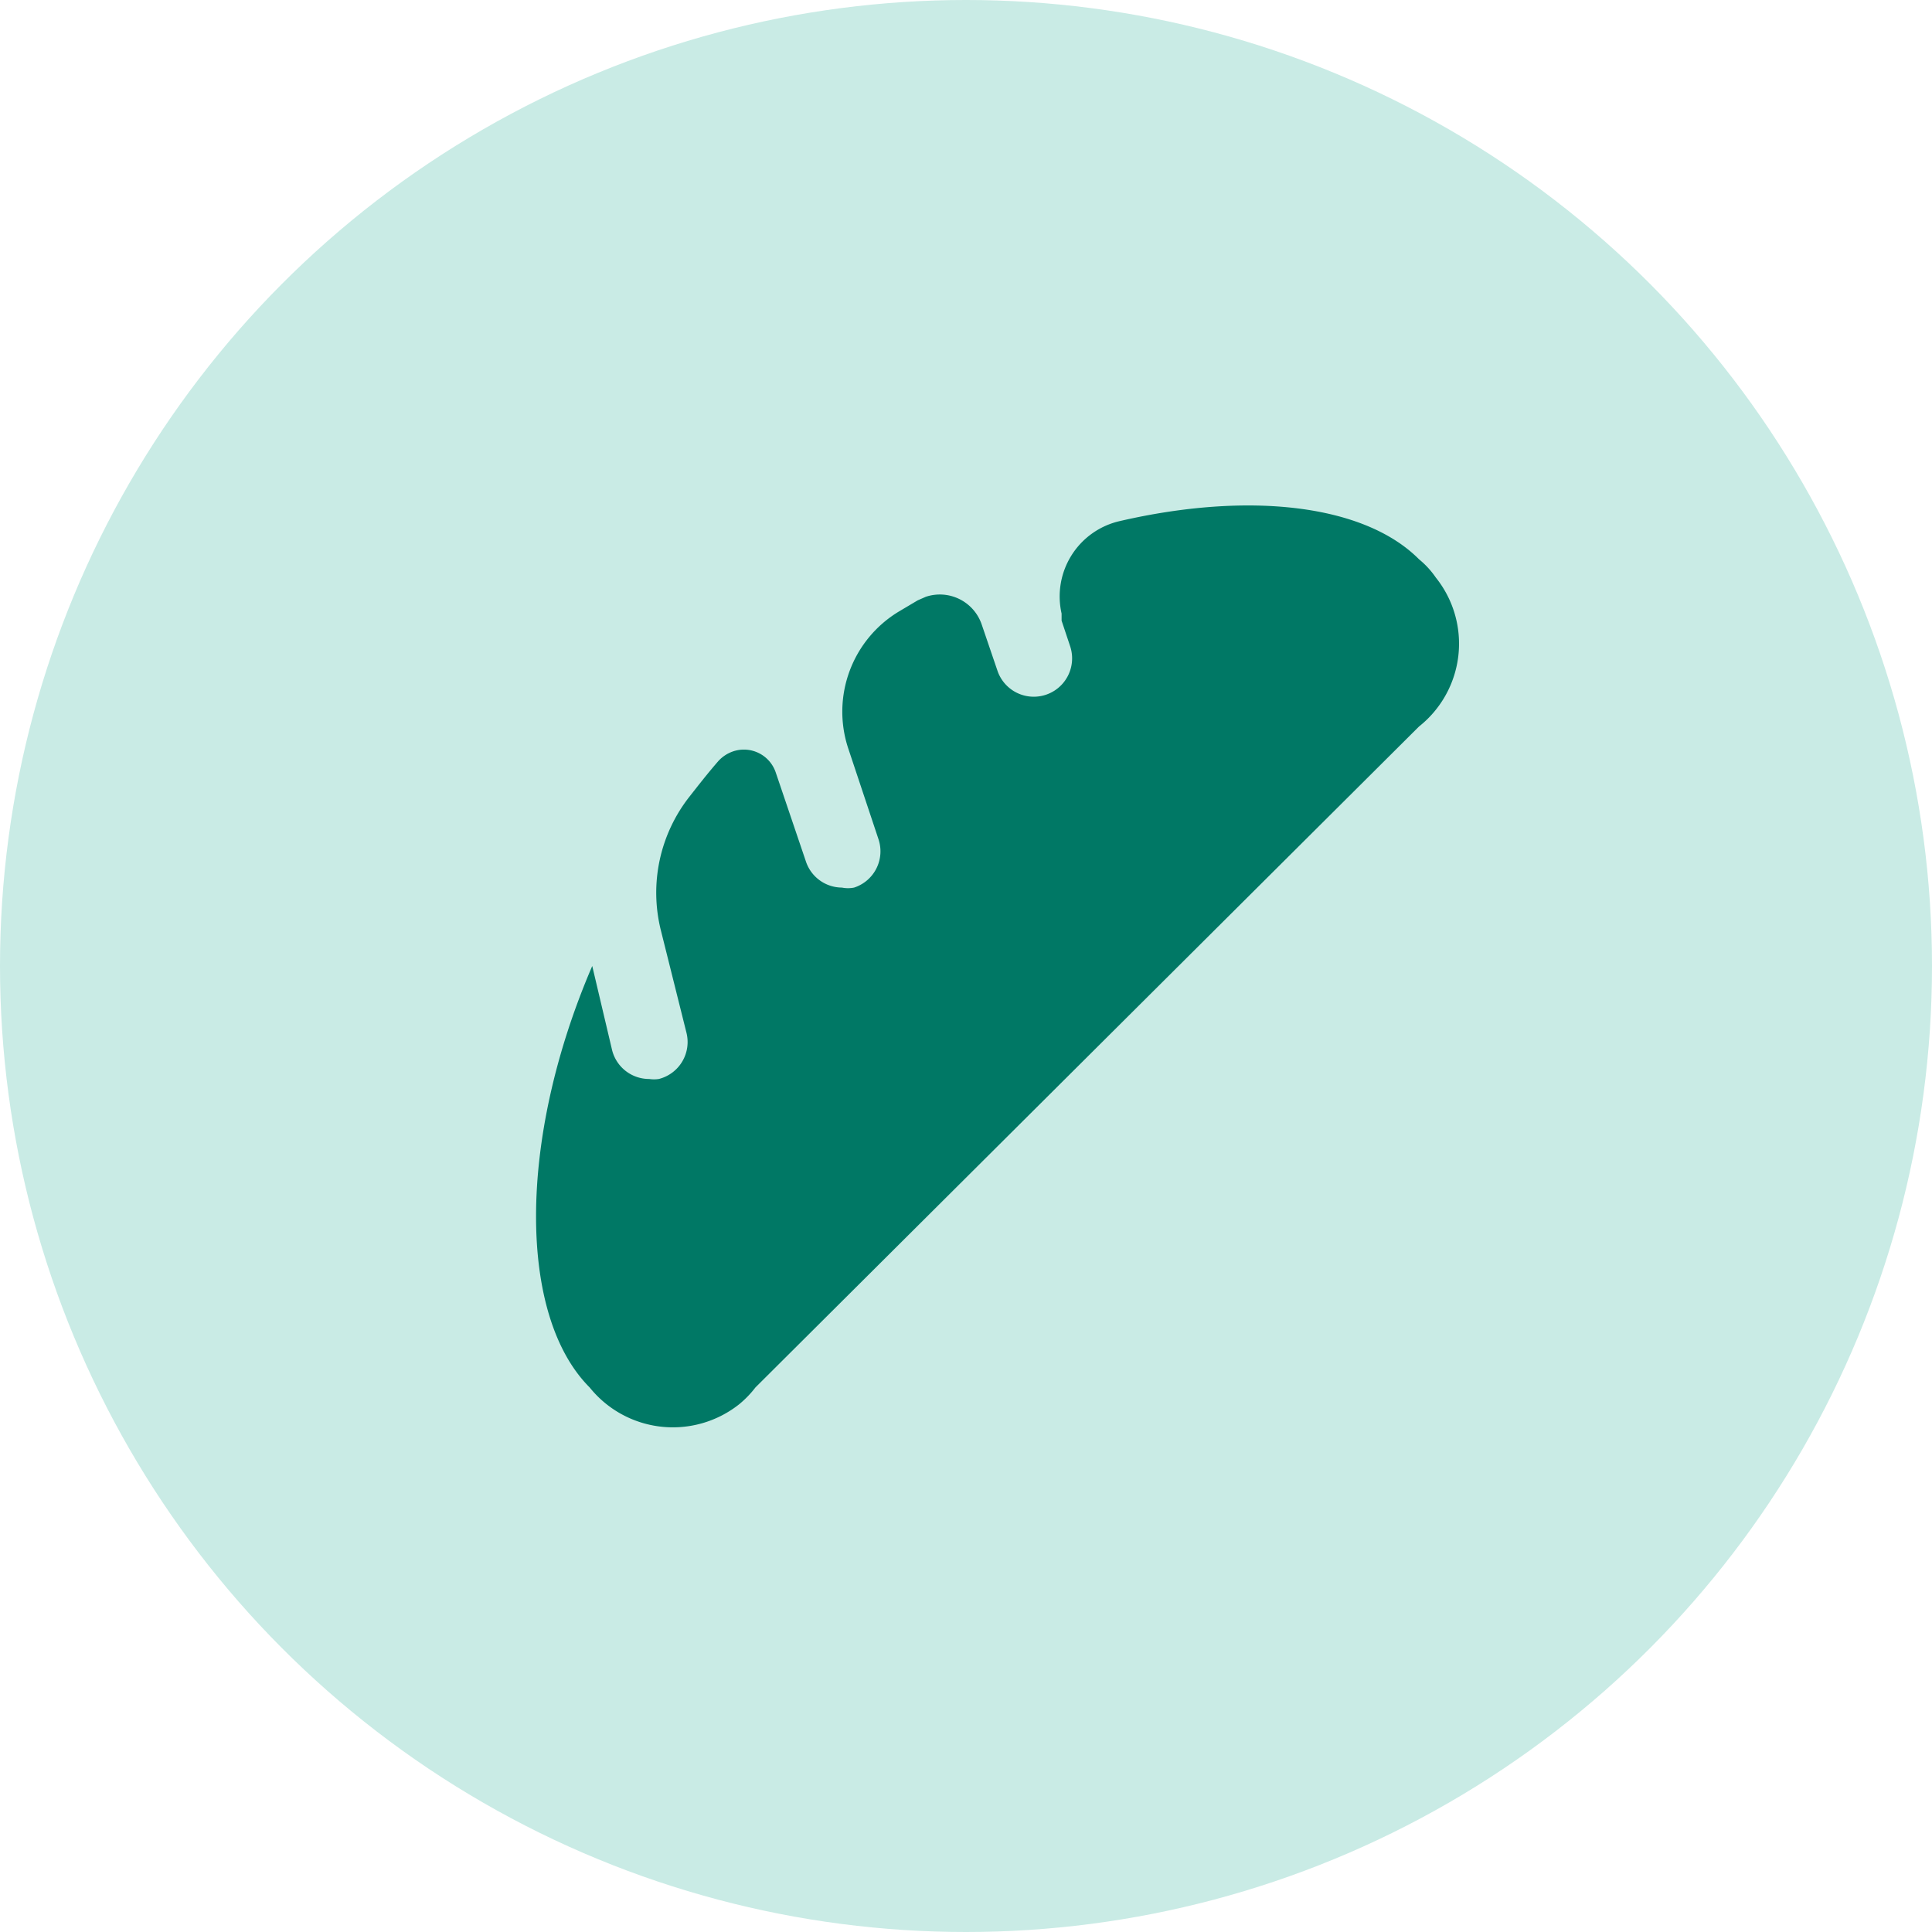 <?xml version="1.0"?>
<svg xmlns="http://www.w3.org/2000/svg" xmlns:xlink="http://www.w3.org/1999/xlink" width="46" height="46" viewBox="0 0 46 46">
  <defs>
    <clipPath id="clip-Carbohydrate_Metabolism">
      <rect width="46" height="46"/>
    </clipPath>
  </defs>
  <g id="Carbohydrate_Metabolism" data-name="Carbohydrate Metabolism" clip-path="url(#clip-Carbohydrate_Metabolism)">
    <g id="Carbohydrate_Metabolism-2" data-name="Carbohydrate Metabolism">
      <circle id="Ellipse_34" data-name="Ellipse 34" cx="23" cy="23" r="23" fill="#c9ebe5"/>
      <path id="Path_144" data-name="Path 144" d="M31.566,11.223c-1.3-1.307-4.043-1.622-7.13-.908a1.84,1.84,0,0,0-1.38,2.2v.169l.206.617a.913.913,0,0,1-1.731.581l-.375-1.1a1.053,1.053,0,0,0-1.332-.666l-.194.085-.448.266a2.784,2.784,0,0,0-1.211,3.244l.726,2.179a.908.908,0,0,1-.581,1.15.738.738,0,0,1-.291,0,.908.908,0,0,1-.859-.629l-.714-2.106a.8.8,0,0,0-1.017-.508.847.847,0,0,0-.351.23c-.242.278-.46.557-.678.835a3.7,3.7,0,0,0-.69,3.2l.605,2.421a.908.908,0,0,1-.654,1.114h0a.75.75,0,0,1-.23,0,.908.908,0,0,1-.884-.69l-.472-2c-1.792,4.164-1.755,8.341-.061,10.035a2.542,2.542,0,0,0,3.559.4,2.421,2.421,0,0,0,.387-.4l15.8-15.737a2.518,2.518,0,0,0,.4-3.547A2.082,2.082,0,0,0,31.566,11.223Z" transform="translate(2.22 2.093)" fill="#007865"/>
    </g>
  </g>
</svg>
